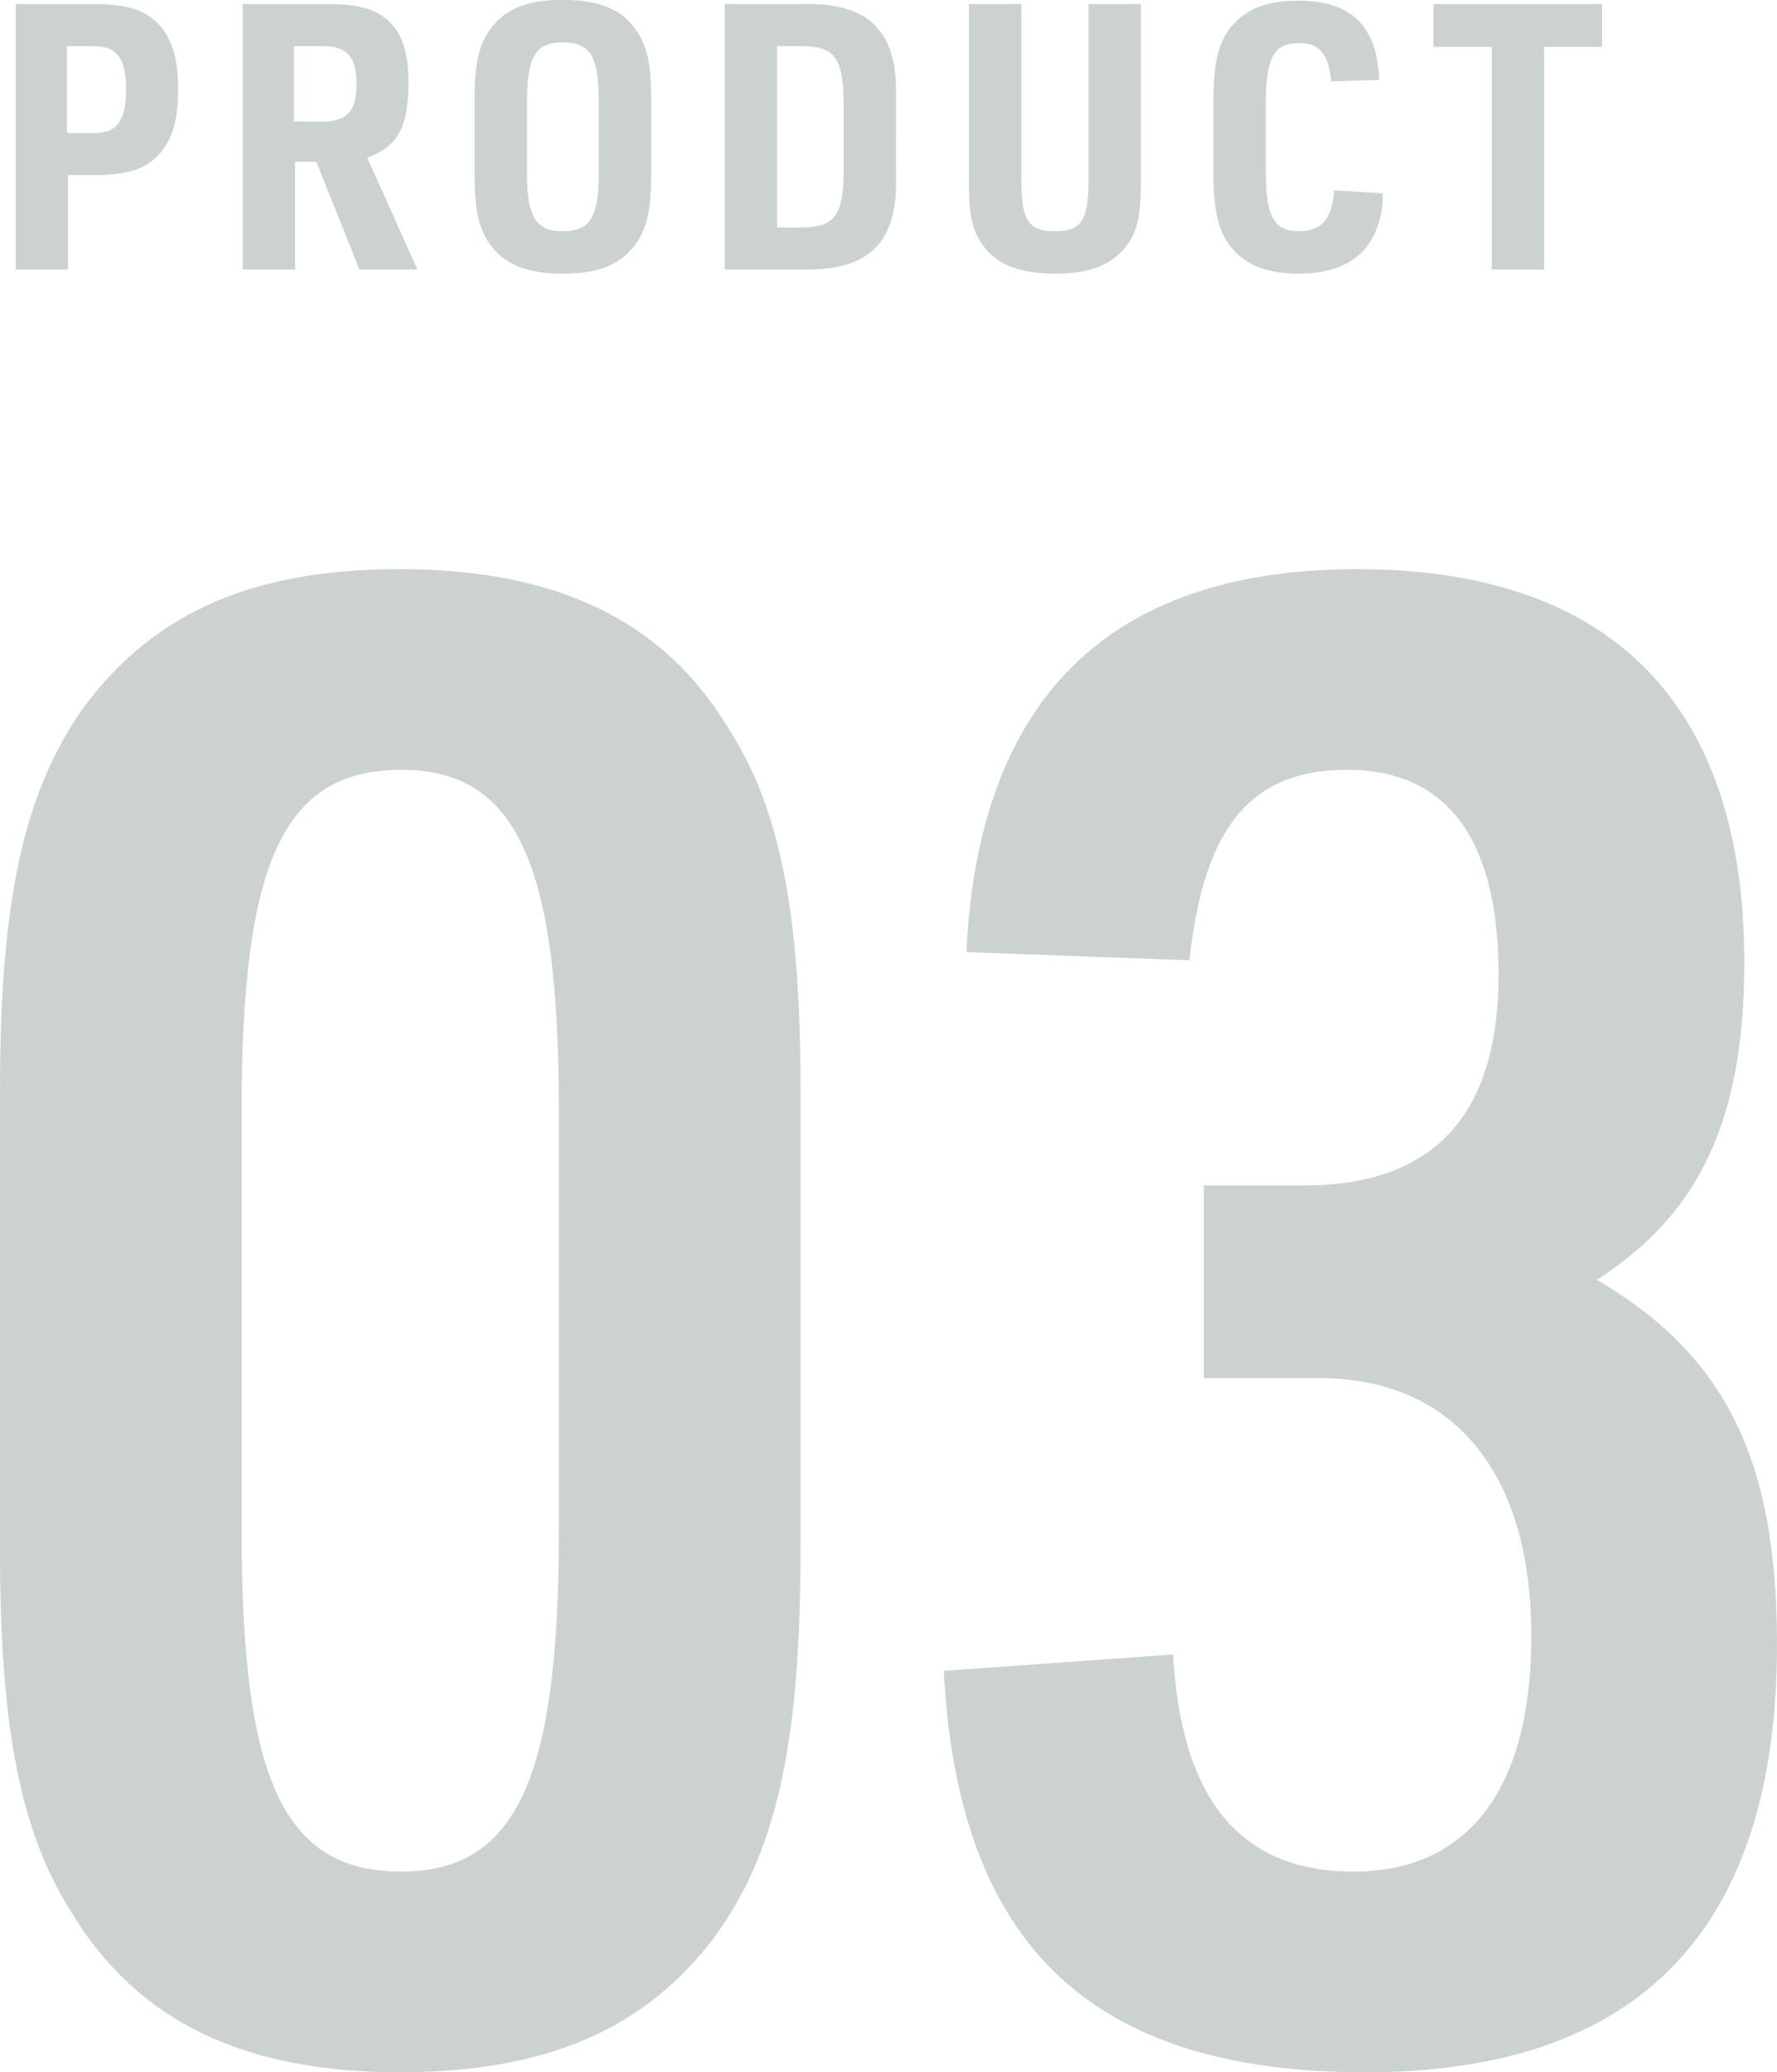 <svg xmlns="http://www.w3.org/2000/svg" width="145.824" height="169.996" viewBox="0 0 145.824 169.996">
  <g id="ttl_product_03" transform="translate(19007.607 24469.316)">
    <path id="パス_57841" data-name="パス 57841" d="M5.184,4.939H7.2c2.684,0,4.147-.427,5.245-1.494,1.22-1.159,1.769-2.9,1.769-5.52,0-2.44-.457-4.056-1.494-5.245C11.588-8.6,10.094-9.09,7.2-9.09H.884V12.685h4.3ZM5.092,1.493V-5.643H7.227c1.952,0,2.714.976,2.714,3.538,0,2.623-.732,3.6-2.714,3.6ZM23.817,3.841h1.738l3.538,8.844H33.85L29.733,3.505c2.5-.884,3.385-2.5,3.385-6.221,0-2.287-.457-3.782-1.494-4.849-1.1-1.1-2.5-1.525-5.276-1.525H19.517V12.685h4.3ZM23.726.547V-5.643h2.318c2.043,0,2.806.854,2.806,3.141,0,2.2-.793,3.05-2.806,3.05ZM38.547,5.091c0,2.623.335,4.178,1.189,5.428,1.22,1.738,3.05,2.5,6.069,2.5,2.775,0,4.513-.64,5.733-2.135,1.067-1.281,1.494-2.928,1.494-5.794V-1.5c0-2.623-.335-4.178-1.22-5.428-1.189-1.738-3.019-2.5-6.008-2.5-2.806,0-4.544.64-5.764,2.135C38.974-6.009,38.547-4.363,38.547-1.5Zm10.186-.366c0,3.66-.7,4.818-2.928,4.818-2.257,0-2.958-1.159-2.958-4.818V-1.13c0-3.66.7-4.818,2.958-4.818,2.226,0,2.928,1.159,2.928,4.818ZM59.07,12.685h6.465c5.4.091,7.715-2.226,7.593-7.563V-1.527c.122-5.337-2.226-7.685-7.593-7.563H59.07Zm4.3-3.446V-5.643H65.2c2.867,0,3.6.884,3.629,4.635V4.6C68.8,8.354,68.067,9.239,65.2,9.239ZM79.106-9.09v14.3c0,2.745.213,4.025.915,5.123,1.128,1.86,3.05,2.684,6.16,2.684,2.9,0,4.666-.7,5.886-2.318.884-1.159,1.159-2.47,1.159-5.489V-9.09h-4.3v14.3c0,3.446-.549,4.33-2.745,4.33-2.226,0-2.775-.884-2.775-4.33V-9.09ZM109.084,6.189c-.183,2.348-1.037,3.355-2.867,3.355-2.1,0-2.745-1.189-2.745-5.062V-.825c0-3.873.64-5.062,2.714-5.062,1.708,0,2.44.884,2.653,3.141l3.934-.122c-.152-4.422-2.287-6.5-6.648-6.5-2.531,0-4.208.64-5.428,2.074C99.6-6.009,99.173-4.3,99.173-1.13V4.786c0,2.9.366,4.544,1.25,5.794,1.159,1.647,3.019,2.44,5.733,2.44,2.592,0,4.513-.762,5.672-2.287a6.946,6.946,0,0,0,1.22-4.3Zm12.93,6.5h4.3V-5.583h4.757V-9.09H117.226v3.507h4.788Z" transform="translate(-19007.205 -24459.891)" fill="#7f8c8d" opacity="0.4"/>
    <path id="パス_124676" data-name="パス 124676" d="M7.392-40.992c0,14.28,1.68,23.016,5.88,29.568,5.376,8.9,14.112,13.1,26.88,13.1,12.1,0,20.16-3.528,25.872-11.088C71.064-16.3,73.08-25.2,73.08-40.992V-79.128c0-14.28-1.68-22.848-5.88-29.4-5.376-8.9-14.112-13.1-27.048-13.1-11.928,0-19.992,3.528-25.7,11.088-5.04,6.888-7.056,15.96-7.056,31.416Zm45.864-1.68c0,20.328-3.528,27.888-12.936,27.888-9.576,0-13.1-7.392-13.1-27.888V-77.28c0-20.5,3.528-27.888,13.1-27.888,9.408,0,12.936,7.56,12.936,27.888Zm52.92-12.6h9.408c11.088,0,17.472,7.728,17.472,21.168,0,12.6-5.208,19.32-14.616,19.32-9.24,0-14.112-5.88-14.784-17.808L84.84-31.248C86.016-8.736,96.936,1.68,119.448,1.68s33.768-11.76,33.768-35.112c0-15.12-4.2-23.688-14.784-29.9,8.4-5.376,12.1-13.1,12.1-26.04,0-21.168-10.92-32.256-31.752-32.256-20.328,0-31.08,10.584-32.088,31.416L105-89.544c1.176-10.92,5.04-15.624,12.936-15.624,8.232,0,12.432,5.712,12.432,16.8,0,11.592-5.376,17.3-15.96,17.3h-8.232Z" transform="translate(-19015 -24301)" fill="#7f8c8d" opacity="0.4"/>
  </g>
</svg>
